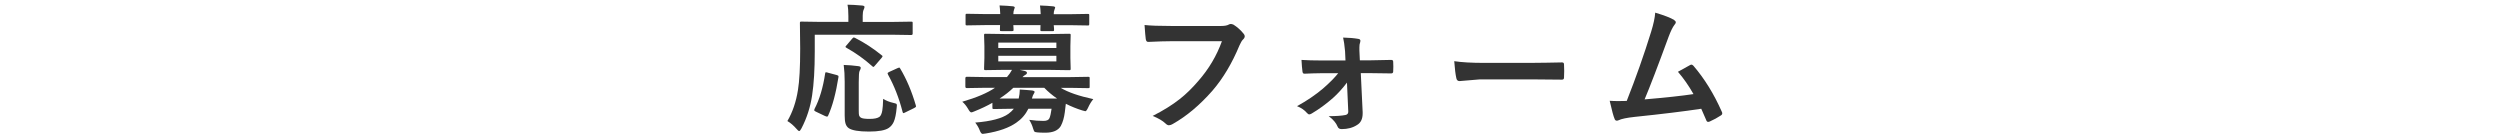 <?xml version="1.0" encoding="UTF-8"?>
<svg id="_レイヤー_6" data-name="レイヤー_6" xmlns="http://www.w3.org/2000/svg" viewBox="0 0 537 29">
  <defs>
    <style>
      .cls-1 {
        fill: #333;
      }
    </style>
  </defs>
  <path class="cls-1" d="M175.01,7.45v3.57c0,3.86-.19,7.02-.57,9.48-.37,2.49-1.13,4.85-2.29,7.08-.21.38-.36.57-.47.57-.14,0-.34-.16-.6-.48-.62-.71-1.27-1.27-1.95-1.67,1.11-1.89,1.87-4.12,2.27-6.67.32-1.92.48-4.88.48-8.88l-.06-5.49c0-.16.02-.25.07-.28.04-.03.14-.04.29-.04l4.01.06h6.04v-1.26c0-1.02-.06-1.83-.19-2.43.76,0,1.82.06,3.18.18.32.04.48.14.48.31,0,.1-.06.29-.18.57-.14.28-.21.71-.21,1.29v1.35h6.42l3.98-.06c.16,0,.25.02.29.06.03.04.04.13.04.26v2.26c0,.2-.11.29-.34.29l-3.98-.06h-16.74ZM177.78,15.6l1.92.51c.27.06.41.16.41.29,0,.04,0,.1-.01.18-.55,3.46-1.29,6.22-2.23,8.29-.07.13-.15.19-.23.19-.06,0-.19-.04-.4-.13l-2.04-.97c-.21-.1-.31-.21-.31-.32,0-.07.03-.16.09-.28,1.04-1.99,1.8-4.51,2.26-7.56.02-.19.08-.28.18-.28.06,0,.18.02.37.07ZM189.72,21.24c.61.38,1.33.67,2.17.86.34.08.55.14.63.19.09.07.13.18.13.34,0,.09-.01.24-.04.47-.12,1.37-.33,2.4-.64,3.09-.25.55-.61.98-1.07,1.29-.75.52-2.17.78-4.25.78-2.2,0-3.65-.25-4.37-.75-.32-.24-.54-.57-.66-.98-.12-.39-.18-.96-.18-1.71v-7.27c0-1.32-.07-2.52-.21-3.6,1.09.04,2.11.12,3.06.25.4.03.6.16.6.38,0,.16-.08.38-.25.66-.12.22-.18,1.03-.18,2.4v6.04c0,.56.02.92.07,1.1.06.19.18.34.35.47.28.2.92.29,1.92.29s1.71-.15,2.12-.45c.29-.24.49-.7.6-1.36.09-.52.15-1.34.18-2.48ZM183.65,8.13c2.04,1.04,3.95,2.28,5.71,3.72.14.08.21.16.21.23s-.07.2-.22.37l-1.41,1.64c-.16.2-.27.29-.35.29-.05,0-.12-.05-.22-.15-1.71-1.53-3.57-2.86-5.58-3.98-.12-.07-.18-.13-.18-.18,0-.07.06-.17.18-.29l1.26-1.48c.17-.18.28-.26.35-.26.06,0,.14.03.25.09ZM190.74,15.98c-.06-.1-.09-.17-.09-.22,0-.1.12-.2.35-.31l1.8-.82c.17-.08.28-.12.34-.12.08,0,.16.07.23.22,1.36,2.28,2.48,4.91,3.35,7.91.03.11.04.18.04.22,0,.1-.13.21-.4.35l-1.92.94c-.2.1-.32.15-.38.15-.08,0-.14-.09-.19-.28-.75-2.94-1.8-5.62-3.15-8.04Z"/>
  <path class="cls-1" d="M206.7,21.85c3.06-.89,5.4-1.88,7.02-2.99h-2.3l-3.75.06c-.21,0-.31-.11-.31-.32v-1.79c0-.21.1-.32.31-.32l3.75.06h4.88c.42-.47.78-.99,1.08-1.55h-1.52l-4.15.06c-.17,0-.26-.02-.29-.07-.03-.04-.04-.14-.04-.29l.07-2.27v-2.55l-.07-2.3c0-.17.02-.26.06-.29s.13-.04.28-.04l4.15.06h9.68l4.1-.06c.17,0,.26.02.29.06s.04.13.04.28l-.06,2.3v2.55l.06,2.27c0,.18-.02.28-.06.32-.04.03-.13.04-.28.04l-4.1-.06h-6.47l1.04.23c.32.09.48.22.48.4s-.12.32-.35.44c-.21.11-.42.27-.6.48h10.31l3.78-.06c.16,0,.25.02.29.06.03.04.04.13.04.26v1.79c0,.15-.02.24-.05.27-.04.03-.13.05-.29.05l-3.78-.06h-2.09c1.56.95,3.89,1.75,6.99,2.42-.43.52-.8,1.12-1.11,1.82-.24.52-.44.78-.6.78-.02,0-.25-.06-.69-.18-1.16-.36-2.33-.83-3.5-1.42-.08.78-.15,1.39-.22,1.83-.15,1.16-.43,2.14-.86,2.94-.57.96-1.67,1.44-3.3,1.44-.72,0-1.29-.02-1.71-.06-.36-.03-.58-.09-.66-.18-.07-.07-.16-.29-.28-.66-.18-.63-.45-1.25-.83-1.86,1.1.16,2.12.23,3.06.23.7,0,1.13-.2,1.29-.6.17-.4.32-1.07.45-2.01h-4.98c-.62,1.24-1.49,2.24-2.61,3-1.54,1.08-3.72,1.86-6.52,2.31-.3.06-.53.09-.69.09-.23,0-.44-.25-.63-.75-.19-.52-.51-1.08-.97-1.68,3.4-.27,5.78-.9,7.15-1.89.44-.32.82-.68,1.14-1.08h-.37l-3.9.06c-.16,0-.25-.02-.29-.07-.03-.04-.04-.14-.04-.29v-.98c-1.11.64-2.39,1.25-3.84,1.83-.35.16-.58.23-.69.23-.19,0-.42-.25-.69-.75-.39-.66-.81-1.18-1.26-1.54ZM214.71,1.17c1.14.04,2.09.1,2.84.18.28.04.42.13.42.28,0,.05-.05.2-.15.44-.1.25-.15.58-.15.97h5.87c-.04-.87-.09-1.49-.15-1.86,1.14.04,2.09.1,2.84.18.28.04.42.13.42.28,0,.05-.05.2-.15.44-.11.25-.16.58-.16.97h3.52l3.78-.06c.16,0,.25.02.29.06.03.04.04.13.04.26v1.8c0,.18-.02.28-.07.32-.03.03-.12.04-.26.04l-3.78-.06h-3.52c0,.11.03.33.06.66,0,.16.01.25.01.29,0,.17-.02.26-.07.29-.04.03-.14.04-.29.04h-2.23c-.17,0-.27-.02-.31-.06-.03-.04-.04-.13-.04-.28l.03-.95h-5.84c0,.14.01.36.04.66,0,.16.01.25.01.29,0,.17-.02.26-.07.29-.04.03-.14.04-.29.04h-2.21c-.18,0-.28-.02-.32-.06-.03-.04-.04-.13-.04-.28l.03-.95h-3.3l-3.78.06c-.16,0-.25-.02-.29-.06-.03-.05-.04-.15-.04-.31v-1.8c0-.16.02-.25.06-.28s.13-.04.28-.04l3.78.06h3.33c-.04-.87-.09-1.49-.15-1.86ZM226.91,9.15h-12.48v1.16h12.48v-1.16ZM226.91,13.19v-1.2h-12.48v1.2h12.48ZM221.67,21.16h5.38c-.99-.67-1.9-1.44-2.74-2.3h-6.65c-.85.82-1.83,1.59-2.94,2.3h4.1c.15-.66.22-1.23.22-1.68v-.25c.4.02.9.05,1.49.1.62.05,1.01.08,1.17.1.36.06.54.17.54.32,0,.07-.07.22-.21.45-.11.13-.23.44-.37.95Z"/>
  <path class="cls-1" d="M245.82,5.37c1.26.14,3.18.21,5.76.21h10.71c.75,0,1.3-.1,1.66-.31.13-.08.28-.12.45-.12.14,0,.32.05.56.15.83.52,1.56,1.18,2.2,1.98.14.17.21.34.21.51,0,.25-.14.5-.42.75-.2.2-.42.59-.69,1.17-1.61,3.88-3.55,7.13-5.82,9.76-2.71,3.09-5.54,5.47-8.51,7.15-.27.18-.56.27-.86.29-.24-.02-.48-.14-.7-.37-.62-.6-1.55-1.14-2.78-1.64,2.31-1.17,4.25-2.38,5.82-3.62,1.36-1.07,2.69-2.37,3.98-3.88,2.26-2.57,3.95-5.42,5.08-8.55h-10.84c-1.2,0-2.85.05-4.95.15-.31.03-.5-.17-.57-.6-.07-.5-.16-1.5-.26-3.02Z"/>
  <path class="cls-1" d="M289.32,17.75c-.96,1.27-1.96,2.37-3,3.3-1.5,1.32-3.03,2.43-4.58,3.34-.21.12-.38.18-.51.18-.15,0-.31-.1-.48-.29-.52-.62-1.24-1.12-2.15-1.48,2.1-1.15,3.96-2.41,5.58-3.78,1.42-1.23,2.5-2.33,3.27-3.3h-3.44c-.49,0-1.16.01-2.01.04-.85.04-1.44.06-1.77.07h-.06c-.23,0-.37-.16-.4-.48-.08-.57-.15-1.39-.21-2.48,1.21.08,2.66.12,4.34.12h5.11l-.09-1.98c-.12-1.32-.26-2.3-.42-2.94,1.26.03,2.35.12,3.27.28.3.04.45.19.45.44,0,.1-.02.2-.06.31-.11.25-.16.61-.16,1.05v.69l.1,2.12h2.09l4.57-.09h.09c.27,0,.41.13.41.4.02.36.03.71.03,1.04s0,.69-.03,1.04c0,.28-.15.42-.44.42h-.06l-4.48-.06h-1.98l.4,8.36v.29c0,1.19-.4,2.02-1.2,2.48-.92.6-2.02.89-3.31.89-.44,0-.73-.17-.86-.51-.32-.8-.96-1.56-1.92-2.27,1.56,0,2.76-.08,3.6-.25.4-.08.6-.32.6-.72l-.28-6.24Z"/>
  <path class="cls-1" d="M312.36,13.14c1.56.24,3.72.37,6.47.37h9.67c.95,0,2.17-.01,3.66-.04,1.9-.03,2.98-.05,3.24-.06h.15c.26,0,.4.14.4.42.03.46.04.93.04,1.42s-.01.95-.04,1.41c0,.3-.14.45-.42.45h-.12c-3-.04-5.23-.06-6.69-.06h-10.8l-4.41.37c-.38,0-.61-.21-.69-.63-.18-.79-.33-2.01-.45-3.65Z"/>
  <path class="cls-1" d="M355.55,2.72c2,.6,3.35,1.12,4.04,1.57.24.17.37.33.37.48,0,.17-.1.37-.31.6-.36.47-.77,1.3-1.22,2.49-2.31,6.31-4.04,10.81-5.17,13.49,4.49-.38,7.99-.76,10.5-1.14-1.02-1.8-2.13-3.39-3.34-4.79l2.62-1.45c.11-.06.2-.09.28-.09.14,0,.28.09.44.26,2.38,2.78,4.4,6.05,6.06,9.81.08.14.12.27.12.4,0,.2-.13.37-.4.51-.64.43-1.4.84-2.27,1.23-.13.06-.25.09-.37.09-.19,0-.33-.14-.42-.42-.53-1.23-.88-2.03-1.05-2.4-3.69.56-8.44,1.14-14.24,1.74-1.76.19-2.93.43-3.52.73-.14.06-.26.09-.38.09-.23,0-.4-.13-.48-.4-.22-.48-.58-1.77-1.05-3.87.55.04,1.16.06,1.83.06.32,0,.93,0,1.83-.03,1.98-5.01,3.73-9.96,5.24-14.85.52-1.68.81-3.05.88-4.12Z"/>
</svg>